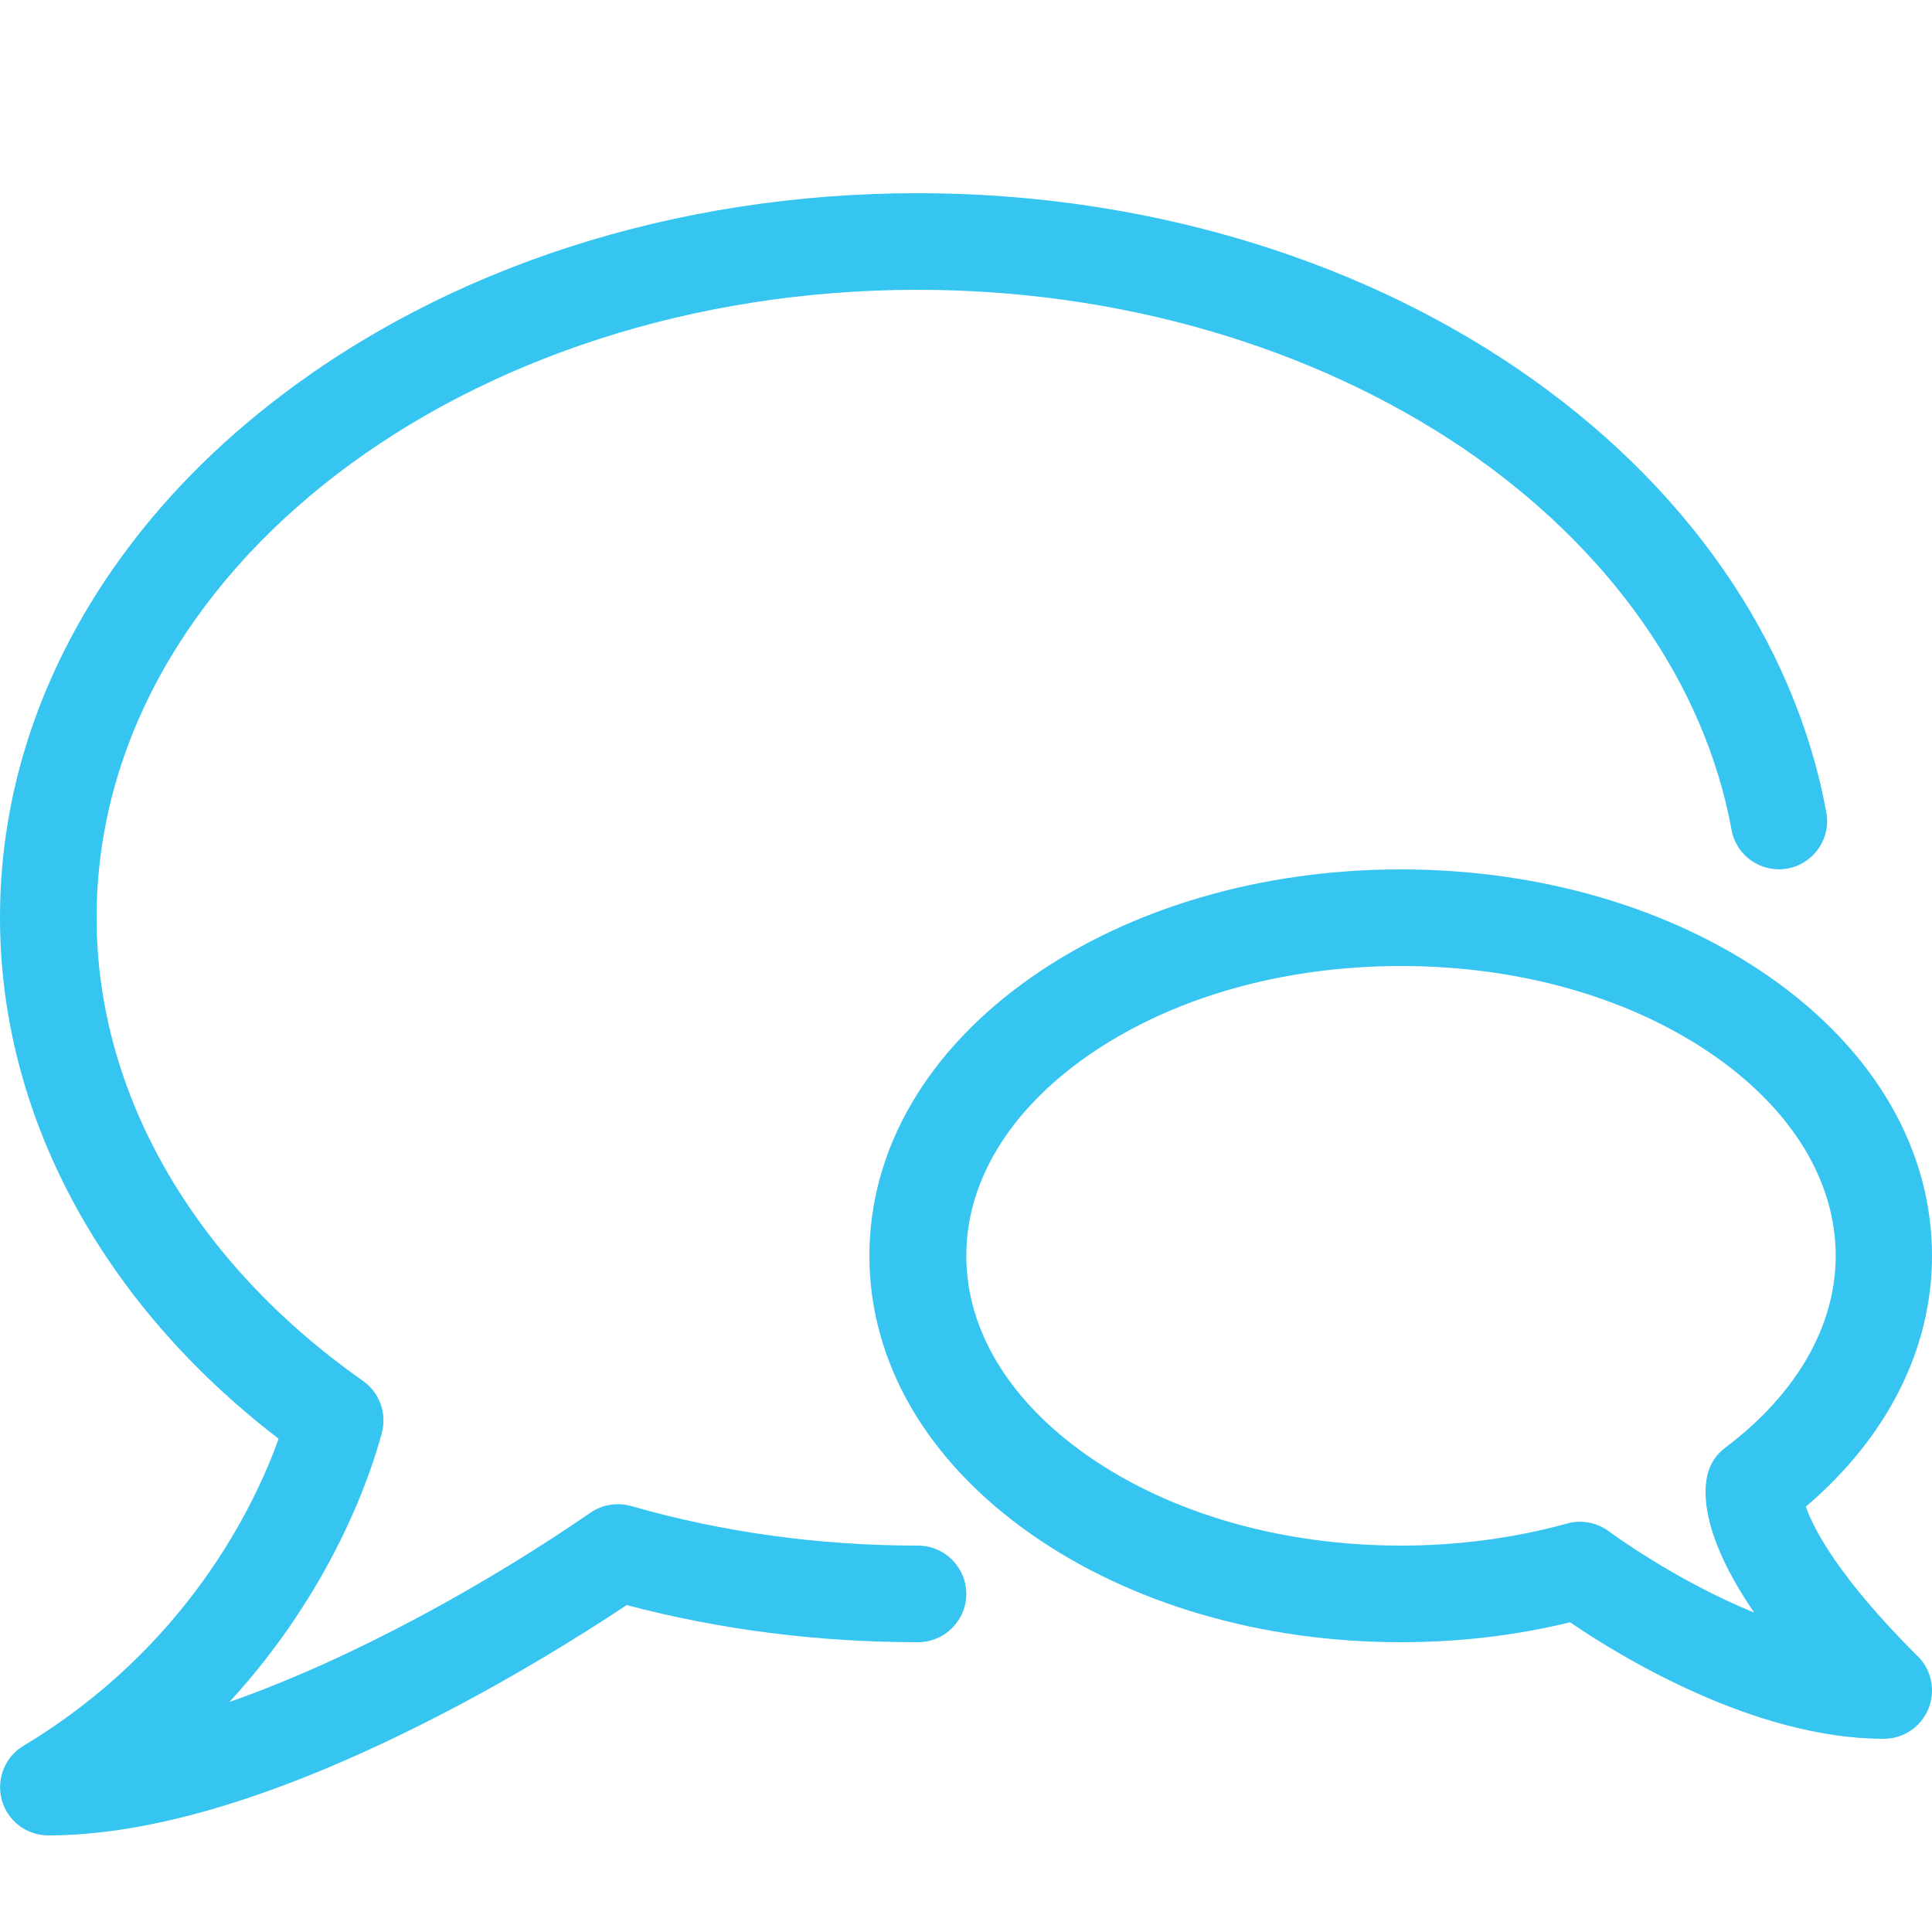 <?xml version="1.0" encoding="UTF-8"?> <!-- Generator: Adobe Illustrator 24.0.1, SVG Export Plug-In . SVG Version: 6.00 Build 0) --> <svg xmlns="http://www.w3.org/2000/svg" xmlns:xlink="http://www.w3.org/1999/xlink" version="1.1" id="Layer_1" x="0px" y="0px" viewBox="0 0 640 640" style="enable-background:new 0 0 640 640;" xml:space="preserve"> <style type="text/css"> .st0{fill:#35C5F0;} </style> <title></title> <g id="icomoon-ignore"> </g> <path class="st0" d="M624,576C624,576,624,576,624,576c-42.9,0-87.5-27.4-103.9-38.6c-18,4.4-36.8,6.6-56.1,6.6 c-46,0-89.4-12.7-122.3-35.7c-34.6-24.2-53.7-57-53.7-92.3s19.1-68.1,53.7-92.3C374.6,300.7,418,288,464,288s89.4,12.7,122.3,35.7 c34.6,24.2,53.7,57,53.7,92.3c0,30.9-14.8,60.1-41.8,83.1c2.6,7.4,10.8,23.3,36.6,49.1c3.2,2.9,5.2,7.1,5.2,11.8 C640,568.8,632.9,576,624,576z M523.3,504.1c3.5,0,6.9,1.1,9.7,3.2c0.3,0.2,21.6,16.1,48.1,26.9c-17.4-25.4-17-39.9-15.4-46 c0.9-3.5,3-6.6,5.9-8.7c23.5-17.7,36.5-40.2,36.5-63.5c0-24.5-14.2-48-40-66.1c-27.6-19.3-64.5-29.9-104-29.9s-76.4,10.6-104,29.9 c-25.8,18.1-40,41.5-40,66.1s14.2,48,40,66.1c27.6,19.3,64.5,29.9,104,29.9c19,0,37.5-2.5,55-7.3 C520.4,504.3,521.8,504.1,523.3,504.1z"></path> <path class="st0" d="M16,608c-7.2,0-13.5-4.8-15.4-11.7c-1.9-6.9,1-14.3,7.2-18c54.1-32.5,76.6-79.6,84.5-101.7 C33.5,431.5,0,369.2,0,304c0-32.9,8.3-64.8,24.6-94.8c15.6-28.6,37.8-54.3,66-76.2c57.2-44.5,133-69,213.5-69 c72.9,0,143.4,20.6,198.5,58.1c55.5,37.7,91.9,90,102.4,147c1.6,8.7-4.2,17-12.8,18.6c-8.7,1.6-17-4.1-18.6-12.8 c-8.9-48.6-40.5-93.5-88.9-126.4C434.7,114.7,370.6,96,304,96C154,96,32,189.3,32,304c0,58.1,32.1,114,88.2,153.4 c5.5,3.9,8,10.7,6.3,17.2c-3.7,14-16.5,52.2-50.5,89.2c41.7-14.6,86.5-39.9,119.6-62.7c3.9-2.7,8.9-3.5,13.5-2.2 c30.3,8.7,62.3,13.1,95,13.1c8.8,0,16,7.2,16,16s-7.2,16-16,16c-33.1,0-65.5-4.1-96.5-12.3c-13.7,9.1-39.4,25.4-70.1,40.6 C89.8,596,49,608,16,608L16,608z"></path> </svg> 